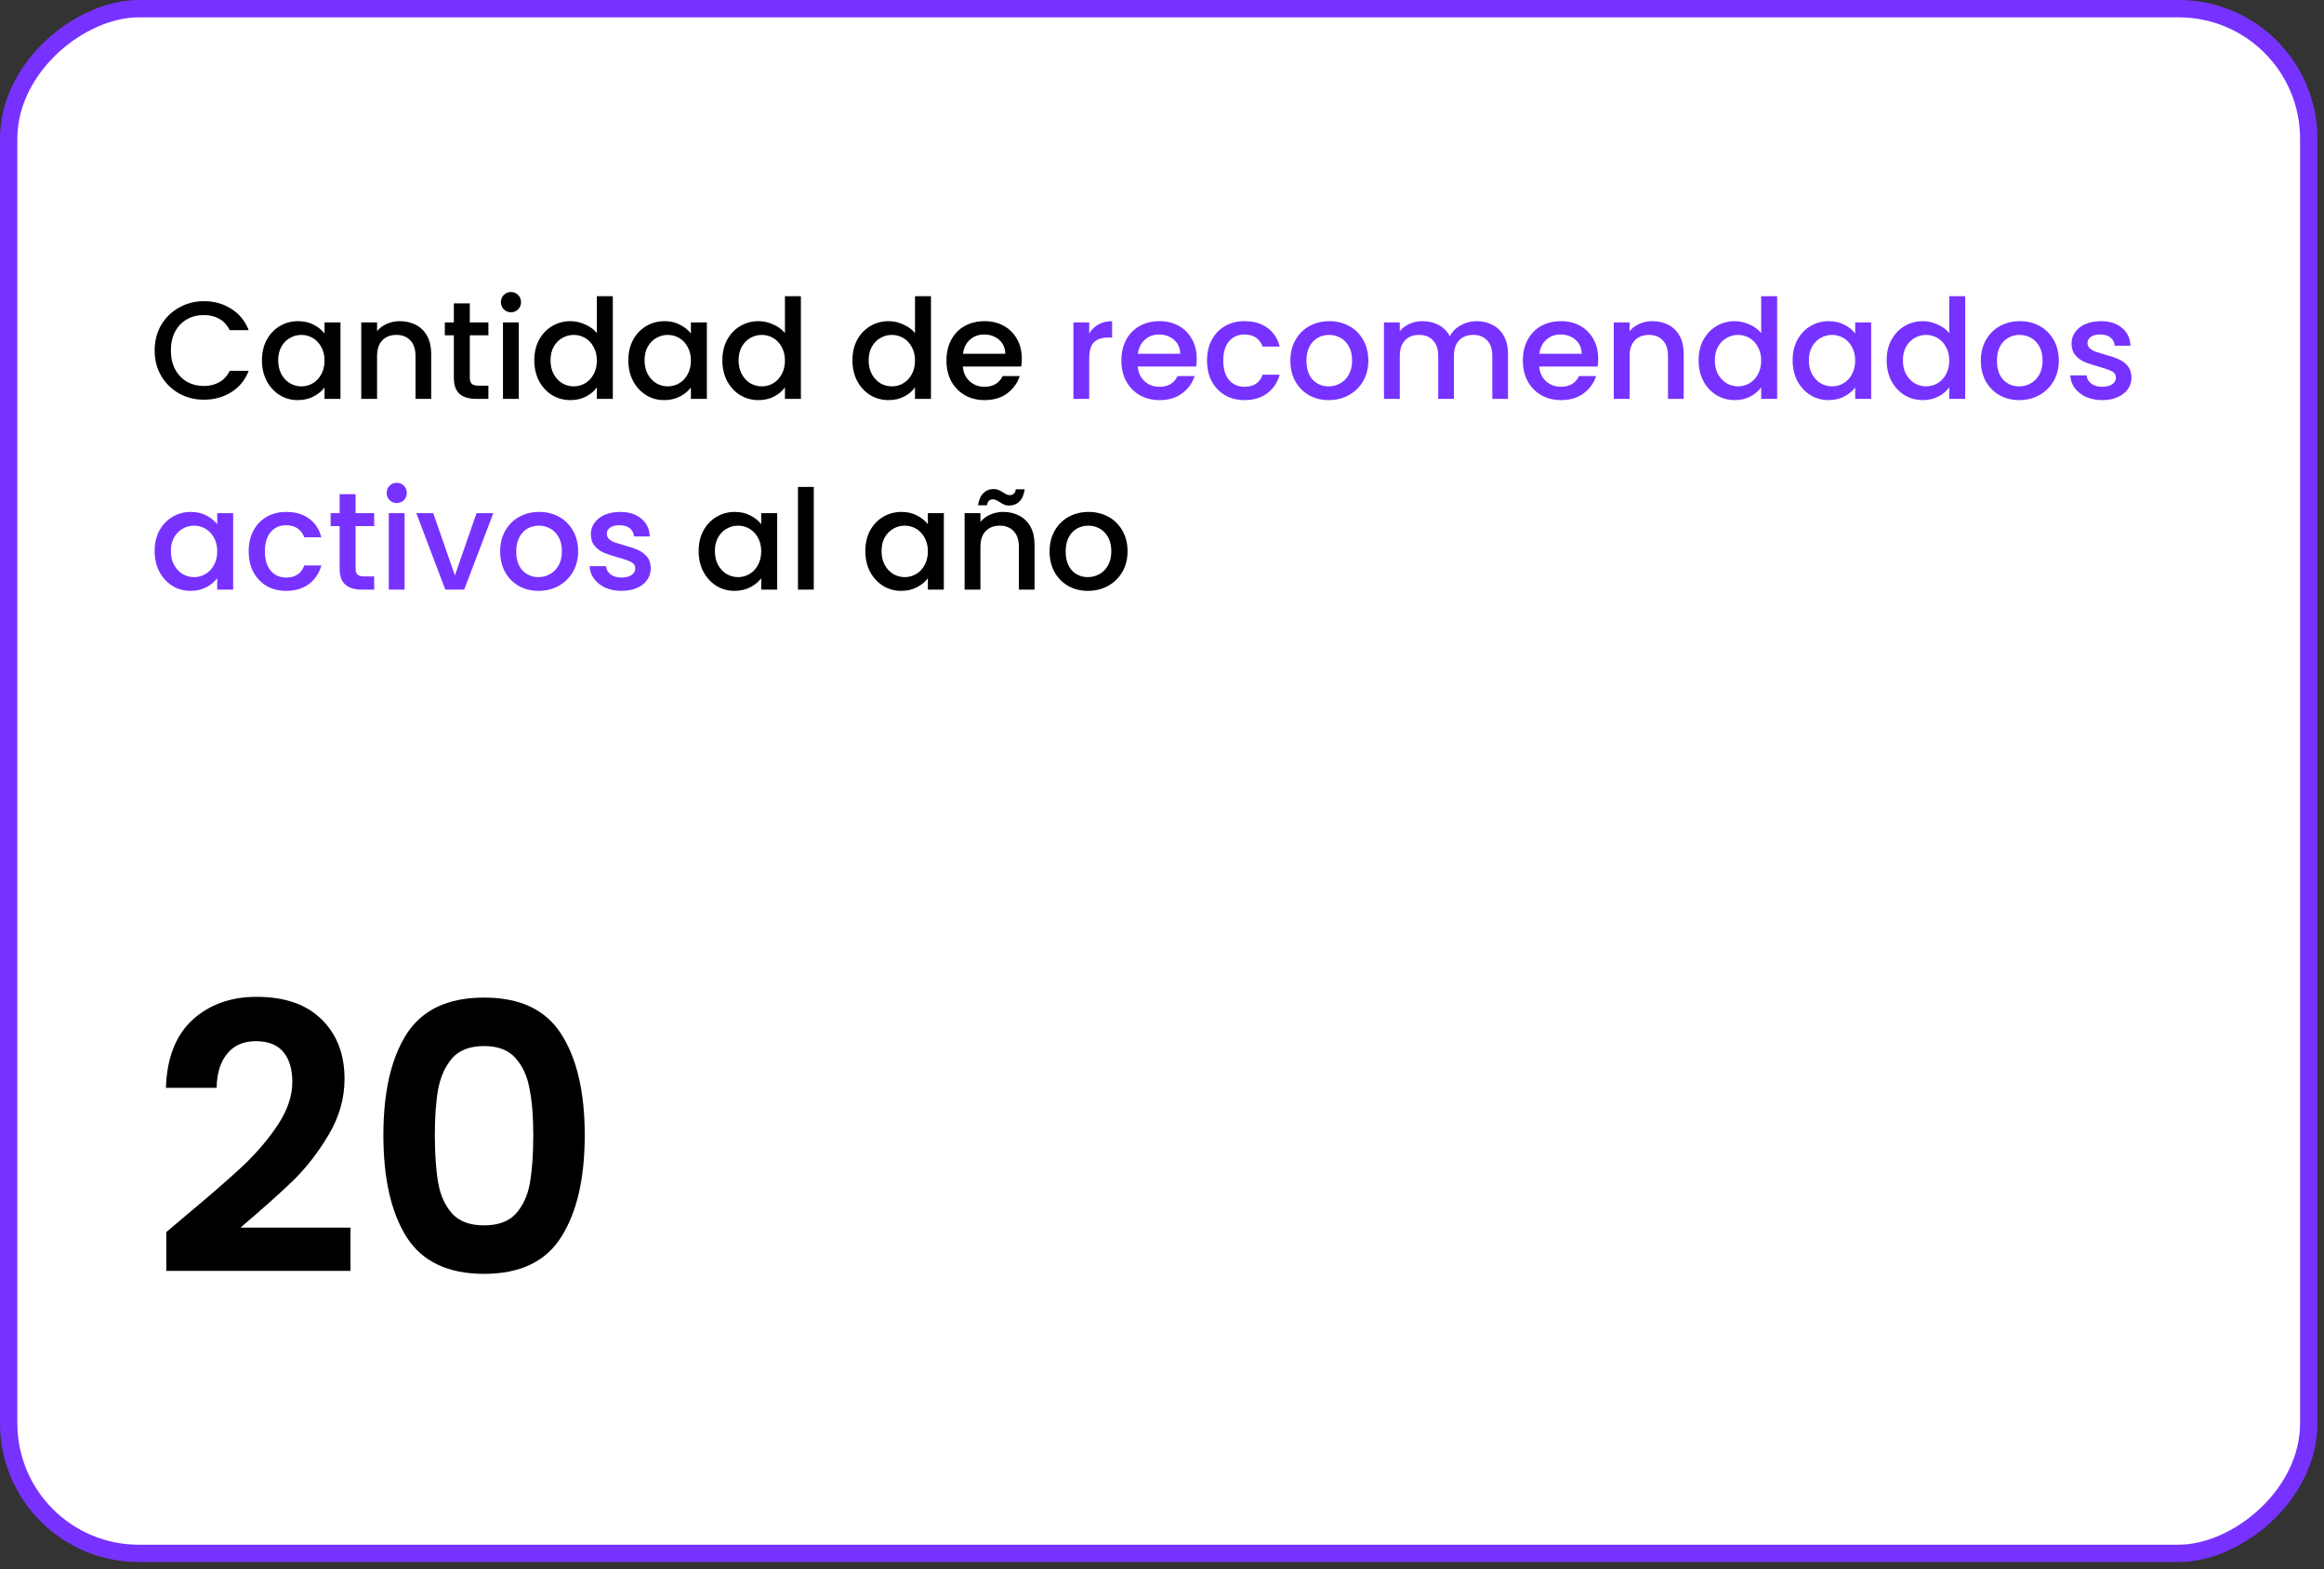 <svg xmlns="http://www.w3.org/2000/svg" width="268" height="181" viewBox="0 0 268 181" fill="none"><rect x="0" y="0" width="268" height="181" fill="#333333" stroke="none"/><rect x="266.241" y="1" width="178.15" height="265.241" rx="15" transform="rotate(90 266.241 1)" fill="white" stroke="#7732FF" stroke-width="2"></rect><path d="M17.833 40.416C17.833 39.328 18.083 38.352 18.585 37.488C19.097 36.624 19.785 35.952 20.649 35.472C21.523 34.981 22.478 34.736 23.513 34.736C24.697 34.736 25.747 35.029 26.665 35.616C27.593 36.192 28.265 37.013 28.681 38.08H26.489C26.201 37.493 25.801 37.056 25.289 36.768C24.777 36.48 24.185 36.336 23.513 36.336C22.777 36.336 22.121 36.501 21.545 36.832C20.969 37.163 20.515 37.637 20.185 38.256C19.865 38.875 19.705 39.595 19.705 40.416C19.705 41.237 19.865 41.957 20.185 42.576C20.515 43.195 20.969 43.675 21.545 44.016C22.121 44.347 22.777 44.512 23.513 44.512C24.185 44.512 24.777 44.368 25.289 44.08C25.801 43.792 26.201 43.355 26.489 42.768H28.681C28.265 43.835 27.593 44.656 26.665 45.232C25.747 45.808 24.697 46.096 23.513 46.096C22.467 46.096 21.513 45.856 20.649 45.376C19.785 44.885 19.097 44.208 18.585 43.344C18.083 42.48 17.833 41.504 17.833 40.416ZM30.208 41.552C30.208 40.667 30.389 39.883 30.752 39.2C31.125 38.517 31.626 37.989 32.256 37.616C32.896 37.232 33.6 37.04 34.368 37.04C35.061 37.04 35.664 37.179 36.176 37.456C36.698 37.723 37.114 38.059 37.424 38.464V37.184H39.264V46H37.424V44.688C37.114 45.104 36.693 45.451 36.16 45.728C35.626 46.005 35.018 46.144 34.336 46.144C33.578 46.144 32.885 45.952 32.256 45.568C31.626 45.173 31.125 44.629 30.752 43.936C30.389 43.232 30.208 42.437 30.208 41.552ZM37.424 41.584C37.424 40.976 37.296 40.448 37.04 40C36.794 39.552 36.469 39.211 36.064 38.976C35.658 38.741 35.221 38.624 34.752 38.624C34.282 38.624 33.845 38.741 33.44 38.976C33.034 39.2 32.704 39.536 32.448 39.984C32.202 40.421 32.08 40.944 32.08 41.552C32.08 42.16 32.202 42.693 32.448 43.152C32.704 43.611 33.034 43.963 33.44 44.208C33.856 44.443 34.293 44.56 34.752 44.56C35.221 44.56 35.658 44.443 36.064 44.208C36.469 43.973 36.794 43.632 37.04 43.184C37.296 42.725 37.424 42.192 37.424 41.584ZM46.108 37.04C46.801 37.04 47.419 37.184 47.964 37.472C48.518 37.76 48.95 38.187 49.26 38.752C49.569 39.317 49.724 40 49.724 40.8V46H47.916V41.072C47.916 40.283 47.718 39.68 47.324 39.264C46.929 38.837 46.39 38.624 45.708 38.624C45.025 38.624 44.481 38.837 44.075 39.264C43.681 39.68 43.483 40.283 43.483 41.072V46H41.66V37.184H43.483V38.192C43.782 37.829 44.161 37.547 44.62 37.344C45.089 37.141 45.585 37.04 46.108 37.04ZM54.178 38.672V43.552C54.178 43.883 54.253 44.123 54.402 44.272C54.562 44.411 54.829 44.48 55.202 44.48H56.322V46H54.882C54.061 46 53.431 45.808 52.994 45.424C52.557 45.04 52.338 44.416 52.338 43.552V38.672H51.298V37.184H52.338V34.992H54.178V37.184H56.322V38.672H54.178ZM58.931 36.016C58.601 36.016 58.323 35.904 58.099 35.68C57.875 35.456 57.763 35.179 57.763 34.848C57.763 34.517 57.875 34.24 58.099 34.016C58.323 33.792 58.601 33.68 58.931 33.68C59.251 33.68 59.523 33.792 59.747 34.016C59.971 34.24 60.083 34.517 60.083 34.848C60.083 35.179 59.971 35.456 59.747 35.68C59.523 35.904 59.251 36.016 58.931 36.016ZM59.827 37.184V46H58.003V37.184H59.827ZM61.614 41.552C61.614 40.667 61.795 39.883 62.158 39.2C62.531 38.517 63.033 37.989 63.662 37.616C64.302 37.232 65.011 37.04 65.79 37.04C66.366 37.04 66.931 37.168 67.486 37.424C68.051 37.669 68.499 38 68.83 38.416V34.16H70.67V46H68.83V44.672C68.531 45.099 68.115 45.451 67.582 45.728C67.059 46.005 66.457 46.144 65.774 46.144C65.006 46.144 64.302 45.952 63.662 45.568C63.033 45.173 62.531 44.629 62.158 43.936C61.795 43.232 61.614 42.437 61.614 41.552ZM68.83 41.584C68.83 40.976 68.702 40.448 68.446 40C68.201 39.552 67.875 39.211 67.47 38.976C67.065 38.741 66.627 38.624 66.158 38.624C65.689 38.624 65.251 38.741 64.846 38.976C64.441 39.2 64.11 39.536 63.854 39.984C63.609 40.421 63.486 40.944 63.486 41.552C63.486 42.16 63.609 42.693 63.854 43.152C64.11 43.611 64.441 43.963 64.846 44.208C65.262 44.443 65.699 44.56 66.158 44.56C66.627 44.56 67.065 44.443 67.47 44.208C67.875 43.973 68.201 43.632 68.446 43.184C68.702 42.725 68.83 42.192 68.83 41.584ZM72.458 41.552C72.458 40.667 72.639 39.883 73.002 39.2C73.375 38.517 73.876 37.989 74.506 37.616C75.146 37.232 75.85 37.04 76.618 37.04C77.311 37.04 77.914 37.179 78.426 37.456C78.948 37.723 79.364 38.059 79.674 38.464V37.184H81.514V46H79.674V44.688C79.364 45.104 78.943 45.451 78.41 45.728C77.876 46.005 77.268 46.144 76.586 46.144C75.828 46.144 75.135 45.952 74.506 45.568C73.876 45.173 73.375 44.629 73.002 43.936C72.639 43.232 72.458 42.437 72.458 41.552ZM79.674 41.584C79.674 40.976 79.546 40.448 79.29 40C79.044 39.552 78.719 39.211 78.314 38.976C77.908 38.741 77.471 38.624 77.002 38.624C76.532 38.624 76.095 38.741 75.69 38.976C75.284 39.2 74.954 39.536 74.698 39.984C74.452 40.421 74.33 40.944 74.33 41.552C74.33 42.16 74.452 42.693 74.698 43.152C74.954 43.611 75.284 43.963 75.69 44.208C76.106 44.443 76.543 44.56 77.002 44.56C77.471 44.56 77.908 44.443 78.314 44.208C78.719 43.973 79.044 43.632 79.29 43.184C79.546 42.725 79.674 42.192 79.674 41.584ZM83.302 41.552C83.302 40.667 83.483 39.883 83.846 39.2C84.219 38.517 84.72 37.989 85.35 37.616C85.99 37.232 86.699 37.04 87.478 37.04C88.053 37.04 88.619 37.168 89.174 37.424C89.739 37.669 90.187 38 90.517 38.416V34.16H92.358V46H90.517V44.672C90.219 45.099 89.803 45.451 89.269 45.728C88.747 46.005 88.144 46.144 87.462 46.144C86.694 46.144 85.99 45.952 85.35 45.568C84.72 45.173 84.219 44.629 83.846 43.936C83.483 43.232 83.302 42.437 83.302 41.552ZM90.517 41.584C90.517 40.976 90.389 40.448 90.133 40C89.888 39.552 89.563 39.211 89.157 38.976C88.752 38.741 88.315 38.624 87.846 38.624C87.376 38.624 86.939 38.741 86.534 38.976C86.128 39.2 85.797 39.536 85.541 39.984C85.296 40.421 85.174 40.944 85.174 41.552C85.174 42.16 85.296 42.693 85.541 43.152C85.797 43.611 86.128 43.963 86.534 44.208C86.95 44.443 87.387 44.56 87.846 44.56C88.315 44.56 88.752 44.443 89.157 44.208C89.563 43.973 89.888 43.632 90.133 43.184C90.389 42.725 90.517 42.192 90.517 41.584ZM98.302 41.552C98.302 40.667 98.483 39.883 98.846 39.2C99.219 38.517 99.72 37.989 100.349 37.616C100.989 37.232 101.699 37.04 102.477 37.04C103.053 37.04 103.619 37.168 104.173 37.424C104.739 37.669 105.187 38 105.517 38.416V34.16H107.357V46H105.517V44.672C105.219 45.099 104.803 45.451 104.269 45.728C103.747 46.005 103.144 46.144 102.461 46.144C101.693 46.144 100.989 45.952 100.349 45.568C99.72 45.173 99.219 44.629 98.846 43.936C98.483 43.232 98.302 42.437 98.302 41.552ZM105.517 41.584C105.517 40.976 105.389 40.448 105.133 40C104.888 39.552 104.563 39.211 104.157 38.976C103.752 38.741 103.315 38.624 102.845 38.624C102.376 38.624 101.939 38.741 101.533 38.976C101.128 39.2 100.797 39.536 100.541 39.984C100.296 40.421 100.173 40.944 100.173 41.552C100.173 42.16 100.296 42.693 100.541 43.152C100.797 43.611 101.128 43.963 101.533 44.208C101.949 44.443 102.387 44.56 102.845 44.56C103.315 44.56 103.752 44.443 104.157 44.208C104.563 43.973 104.888 43.632 105.133 43.184C105.389 42.725 105.517 42.192 105.517 41.584ZM117.833 41.376C117.833 41.707 117.812 42.005 117.769 42.272H111.033C111.087 42.976 111.348 43.541 111.817 43.968C112.287 44.395 112.863 44.608 113.545 44.608C114.527 44.608 115.22 44.197 115.625 43.376H117.593C117.327 44.187 116.841 44.853 116.137 45.376C115.444 45.888 114.58 46.144 113.545 46.144C112.703 46.144 111.945 45.957 111.273 45.584C110.612 45.2 110.089 44.667 109.705 43.984C109.332 43.291 109.145 42.491 109.145 41.584C109.145 40.677 109.327 39.883 109.689 39.2C110.063 38.507 110.58 37.973 111.241 37.6C111.913 37.227 112.681 37.04 113.545 37.04C114.377 37.04 115.119 37.221 115.769 37.584C116.42 37.947 116.927 38.459 117.289 39.12C117.652 39.771 117.833 40.523 117.833 41.376ZM115.929 40.8C115.919 40.128 115.679 39.589 115.209 39.184C114.74 38.779 114.159 38.576 113.465 38.576C112.836 38.576 112.297 38.779 111.849 39.184C111.401 39.579 111.135 40.117 111.049 40.8H115.929ZM80.567 63.552C80.567 62.667 80.748 61.883 81.111 61.2C81.484 60.517 81.986 59.989 82.615 59.616C83.255 59.232 83.959 59.04 84.727 59.04C85.42 59.04 86.023 59.179 86.535 59.456C87.058 59.723 87.474 60.059 87.783 60.464V59.184H89.623V68H87.783V66.688C87.474 67.104 87.052 67.451 86.519 67.728C85.986 68.005 85.378 68.144 84.695 68.144C83.938 68.144 83.244 67.952 82.615 67.568C81.986 67.173 81.484 66.629 81.111 65.936C80.748 65.232 80.567 64.437 80.567 63.552ZM87.783 63.584C87.783 62.976 87.655 62.448 87.399 62C87.154 61.552 86.828 61.211 86.423 60.976C86.018 60.741 85.58 60.624 85.111 60.624C84.642 60.624 84.204 60.741 83.799 60.976C83.394 61.2 83.063 61.536 82.807 61.984C82.562 62.421 82.439 62.944 82.439 63.552C82.439 64.16 82.562 64.693 82.807 65.152C83.063 65.611 83.394 65.963 83.799 66.208C84.215 66.443 84.652 66.56 85.111 66.56C85.58 66.56 86.018 66.443 86.423 66.208C86.828 65.973 87.154 65.632 87.399 65.184C87.655 64.725 87.783 64.192 87.783 63.584ZM93.843 56.16V68H92.019V56.16H93.843ZM99.786 63.552C99.786 62.667 99.967 61.883 100.33 61.2C100.703 60.517 101.205 59.989 101.834 59.616C102.474 59.232 103.178 59.04 103.946 59.04C104.639 59.04 105.242 59.179 105.754 59.456C106.277 59.723 106.693 60.059 107.002 60.464V59.184H108.842V68H107.002V66.688C106.693 67.104 106.271 67.451 105.738 67.728C105.205 68.005 104.597 68.144 103.914 68.144C103.157 68.144 102.463 67.952 101.834 67.568C101.205 67.173 100.703 66.629 100.33 65.936C99.967 65.232 99.786 64.437 99.786 63.552ZM107.002 63.584C107.002 62.976 106.874 62.448 106.618 62C106.373 61.552 106.047 61.211 105.642 60.976C105.237 60.741 104.799 60.624 104.33 60.624C103.861 60.624 103.423 60.741 103.018 60.976C102.613 61.2 102.282 61.536 102.026 61.984C101.781 62.421 101.658 62.944 101.658 63.552C101.658 64.16 101.781 64.693 102.026 65.152C102.282 65.611 102.613 65.963 103.018 66.208C103.434 66.443 103.871 66.56 104.33 66.56C104.799 66.56 105.237 66.443 105.642 66.208C106.047 65.973 106.373 65.632 106.618 65.184C106.874 64.725 107.002 64.192 107.002 63.584ZM115.686 59.04C116.379 59.04 116.998 59.184 117.542 59.472C118.096 59.76 118.528 60.187 118.838 60.752C119.147 61.317 119.302 62 119.302 62.8V68H117.494V63.072C117.494 62.283 117.296 61.68 116.902 61.264C116.507 60.837 115.968 60.624 115.286 60.624C114.603 60.624 114.059 60.837 113.654 61.264C113.259 61.68 113.062 62.283 113.062 63.072V68H111.238V59.184H113.062V60.192C113.36 59.829 113.739 59.547 114.198 59.344C114.667 59.141 115.163 59.04 115.686 59.04ZM112.79 58.272C112.875 57.653 113.078 57.189 113.398 56.88C113.718 56.56 114.118 56.4 114.598 56.4C114.8 56.4 114.976 56.432 115.126 56.496C115.275 56.56 115.456 56.656 115.67 56.784C115.83 56.891 115.963 56.971 116.07 57.024C116.187 57.077 116.315 57.104 116.454 57.104C116.635 57.104 116.784 57.051 116.902 56.944C117.03 56.827 117.11 56.656 117.142 56.432H118.166C118.08 57.051 117.878 57.52 117.558 57.84C117.238 58.149 116.838 58.304 116.358 58.304C116.155 58.304 115.974 58.272 115.814 58.208C115.654 58.133 115.478 58.032 115.286 57.904C115.094 57.787 114.944 57.707 114.838 57.664C114.742 57.611 114.63 57.584 114.502 57.584C114.32 57.584 114.166 57.643 114.038 57.76C113.92 57.877 113.846 58.048 113.814 58.272H112.79ZM125.452 68.144C124.62 68.144 123.868 67.957 123.196 67.584C122.524 67.2 121.996 66.667 121.612 65.984C121.228 65.291 121.036 64.491 121.036 63.584C121.036 62.688 121.234 61.893 121.628 61.2C122.023 60.507 122.562 59.973 123.244 59.6C123.927 59.227 124.69 59.04 125.532 59.04C126.375 59.04 127.138 59.227 127.82 59.6C128.503 59.973 129.042 60.507 129.436 61.2C129.831 61.893 130.028 62.688 130.028 63.584C130.028 64.48 129.826 65.275 129.42 65.968C129.015 66.661 128.46 67.2 127.756 67.584C127.063 67.957 126.295 68.144 125.452 68.144ZM125.452 66.56C125.922 66.56 126.359 66.448 126.764 66.224C127.18 66 127.516 65.664 127.772 65.216C128.028 64.768 128.156 64.224 128.156 63.584C128.156 62.944 128.034 62.405 127.788 61.968C127.543 61.52 127.218 61.184 126.812 60.96C126.407 60.736 125.97 60.624 125.5 60.624C125.031 60.624 124.594 60.736 124.188 60.96C123.794 61.184 123.479 61.52 123.244 61.968C123.01 62.405 122.892 62.944 122.892 63.584C122.892 64.533 123.132 65.269 123.612 65.792C124.103 66.304 124.716 66.56 125.452 66.56Z" fill="black"></path><path d="M125.608 38.464C125.875 38.016 126.227 37.669 126.664 37.424C127.112 37.168 127.64 37.04 128.248 37.04V38.928H127.784C127.07 38.928 126.526 39.109 126.152 39.472C125.79 39.835 125.608 40.464 125.608 41.36V46H123.784V37.184H125.608V38.464ZM138.005 41.376C138.005 41.707 137.984 42.005 137.941 42.272H131.205C131.258 42.976 131.52 43.541 131.989 43.968C132.458 44.395 133.034 44.608 133.717 44.608C134.698 44.608 135.392 44.197 135.797 43.376H137.765C137.498 44.187 137.013 44.853 136.309 45.376C135.616 45.888 134.752 46.144 133.717 46.144C132.874 46.144 132.117 45.957 131.445 45.584C130.784 45.2 130.261 44.667 129.877 43.984C129.504 43.291 129.317 42.491 129.317 41.584C129.317 40.677 129.498 39.883 129.861 39.2C130.234 38.507 130.752 37.973 131.413 37.6C132.085 37.227 132.853 37.04 133.717 37.04C134.549 37.04 135.29 37.221 135.941 37.584C136.592 37.947 137.098 38.459 137.461 39.12C137.824 39.771 138.005 40.523 138.005 41.376ZM136.101 40.8C136.09 40.128 135.85 39.589 135.381 39.184C134.912 38.779 134.33 38.576 133.637 38.576C133.008 38.576 132.469 38.779 132.021 39.184C131.573 39.579 131.306 40.117 131.221 40.8H136.101ZM139.192 41.584C139.192 40.677 139.373 39.883 139.736 39.2C140.109 38.507 140.621 37.973 141.272 37.6C141.923 37.227 142.669 37.04 143.512 37.04C144.579 37.04 145.459 37.296 146.152 37.808C146.856 38.309 147.331 39.029 147.576 39.968H145.608C145.448 39.531 145.192 39.189 144.84 38.944C144.488 38.699 144.045 38.576 143.512 38.576C142.765 38.576 142.168 38.843 141.72 39.376C141.283 39.899 141.064 40.635 141.064 41.584C141.064 42.533 141.283 43.275 141.72 43.808C142.168 44.341 142.765 44.608 143.512 44.608C144.568 44.608 145.267 44.144 145.608 43.216H147.576C147.32 44.112 146.84 44.827 146.136 45.36C145.432 45.883 144.557 46.144 143.512 46.144C142.669 46.144 141.923 45.957 141.272 45.584C140.621 45.2 140.109 44.667 139.736 43.984C139.373 43.291 139.192 42.491 139.192 41.584ZM153.218 46.144C152.386 46.144 151.634 45.957 150.962 45.584C150.29 45.2 149.762 44.667 149.378 43.984C148.994 43.291 148.802 42.491 148.802 41.584C148.802 40.688 148.999 39.893 149.394 39.2C149.789 38.507 150.327 37.973 151.01 37.6C151.693 37.227 152.455 37.04 153.298 37.04C154.141 37.04 154.903 37.227 155.586 37.6C156.269 37.973 156.807 38.507 157.202 39.2C157.597 39.893 157.794 40.688 157.794 41.584C157.794 42.48 157.591 43.275 157.186 43.968C156.781 44.661 156.226 45.2 155.522 45.584C154.829 45.957 154.061 46.144 153.218 46.144ZM153.218 44.56C153.687 44.56 154.125 44.448 154.53 44.224C154.946 44 155.282 43.664 155.538 43.216C155.794 42.768 155.922 42.224 155.922 41.584C155.922 40.944 155.799 40.405 155.554 39.968C155.309 39.52 154.983 39.184 154.578 38.96C154.173 38.736 153.735 38.624 153.266 38.624C152.797 38.624 152.359 38.736 151.954 38.96C151.559 39.184 151.245 39.52 151.01 39.968C150.775 40.405 150.658 40.944 150.658 41.584C150.658 42.533 150.898 43.269 151.378 43.792C151.869 44.304 152.482 44.56 153.218 44.56ZM170.269 37.04C170.962 37.04 171.581 37.184 172.125 37.472C172.68 37.76 173.112 38.187 173.421 38.752C173.741 39.317 173.901 40 173.901 40.8V46H172.093V41.072C172.093 40.283 171.896 39.68 171.501 39.264C171.106 38.837 170.568 38.624 169.885 38.624C169.202 38.624 168.658 38.837 168.253 39.264C167.858 39.68 167.661 40.283 167.661 41.072V46H165.853V41.072C165.853 40.283 165.656 39.68 165.261 39.264C164.866 38.837 164.328 38.624 163.645 38.624C162.962 38.624 162.418 38.837 162.013 39.264C161.618 39.68 161.421 40.283 161.421 41.072V46H159.597V37.184H161.421V38.192C161.72 37.829 162.098 37.547 162.557 37.344C163.016 37.141 163.506 37.04 164.029 37.04C164.733 37.04 165.362 37.189 165.917 37.488C166.472 37.787 166.898 38.219 167.197 38.784C167.464 38.251 167.88 37.829 168.445 37.52C169.01 37.2 169.618 37.04 170.269 37.04ZM184.302 41.376C184.302 41.707 184.281 42.005 184.238 42.272H177.502C177.555 42.976 177.817 43.541 178.286 43.968C178.755 44.395 179.331 44.608 180.014 44.608C180.995 44.608 181.689 44.197 182.094 43.376H184.062C183.795 44.187 183.31 44.853 182.606 45.376C181.913 45.888 181.049 46.144 180.014 46.144C179.171 46.144 178.414 45.957 177.742 45.584C177.081 45.2 176.558 44.667 176.174 43.984C175.801 43.291 175.614 42.491 175.614 41.584C175.614 40.677 175.795 39.883 176.158 39.2C176.531 38.507 177.049 37.973 177.71 37.6C178.382 37.227 179.15 37.04 180.014 37.04C180.846 37.04 181.587 37.221 182.238 37.584C182.889 37.947 183.395 38.459 183.758 39.12C184.121 39.771 184.302 40.523 184.302 41.376ZM182.398 40.8C182.387 40.128 182.147 39.589 181.678 39.184C181.209 38.779 180.627 38.576 179.934 38.576C179.305 38.576 178.766 38.779 178.318 39.184C177.87 39.579 177.603 40.117 177.518 40.8H182.398ZM190.545 37.04C191.238 37.04 191.857 37.184 192.401 37.472C192.956 37.76 193.388 38.187 193.697 38.752C194.006 39.317 194.161 40 194.161 40.8V46H192.353V41.072C192.353 40.283 192.156 39.68 191.761 39.264C191.366 38.837 190.828 38.624 190.145 38.624C189.462 38.624 188.918 38.837 188.513 39.264C188.118 39.68 187.921 40.283 187.921 41.072V46H186.097V37.184H187.921V38.192C188.22 37.829 188.598 37.547 189.057 37.344C189.526 37.141 190.022 37.04 190.545 37.04ZM195.88 41.552C195.88 40.667 196.061 39.883 196.424 39.2C196.797 38.517 197.298 37.989 197.928 37.616C198.568 37.232 199.277 37.04 200.056 37.04C200.632 37.04 201.197 37.168 201.752 37.424C202.317 37.669 202.765 38 203.096 38.416V34.16H204.936V46H203.096V44.672C202.797 45.099 202.381 45.451 201.848 45.728C201.325 46.005 200.722 46.144 200.04 46.144C199.272 46.144 198.568 45.952 197.928 45.568C197.298 45.173 196.797 44.629 196.424 43.936C196.061 43.232 195.88 42.437 195.88 41.552ZM203.096 41.584C203.096 40.976 202.968 40.448 202.712 40C202.466 39.552 202.141 39.211 201.736 38.976C201.33 38.741 200.893 38.624 200.424 38.624C199.954 38.624 199.517 38.741 199.112 38.976C198.706 39.2 198.376 39.536 198.12 39.984C197.874 40.421 197.752 40.944 197.752 41.552C197.752 42.16 197.874 42.693 198.12 43.152C198.376 43.611 198.706 43.963 199.112 44.208C199.528 44.443 199.965 44.56 200.424 44.56C200.893 44.56 201.33 44.443 201.736 44.208C202.141 43.973 202.466 43.632 202.712 43.184C202.968 42.725 203.096 42.192 203.096 41.584ZM206.723 41.552C206.723 40.667 206.905 39.883 207.267 39.2C207.641 38.517 208.142 37.989 208.771 37.616C209.411 37.232 210.115 37.04 210.883 37.04C211.577 37.04 212.179 37.179 212.691 37.456C213.214 37.723 213.63 38.059 213.939 38.464V37.184H215.779V46H213.939V44.688C213.63 45.104 213.209 45.451 212.675 45.728C212.142 46.005 211.534 46.144 210.851 46.144C210.094 46.144 209.401 45.952 208.771 45.568C208.142 45.173 207.641 44.629 207.267 43.936C206.905 43.232 206.723 42.437 206.723 41.552ZM213.939 41.584C213.939 40.976 213.811 40.448 213.555 40C213.31 39.552 212.985 39.211 212.579 38.976C212.174 38.741 211.737 38.624 211.267 38.624C210.798 38.624 210.361 38.741 209.955 38.976C209.55 39.2 209.219 39.536 208.963 39.984C208.718 40.421 208.595 40.944 208.595 41.552C208.595 42.16 208.718 42.693 208.963 43.152C209.219 43.611 209.55 43.963 209.955 44.208C210.371 44.443 210.809 44.56 211.267 44.56C211.737 44.56 212.174 44.443 212.579 44.208C212.985 43.973 213.31 43.632 213.555 43.184C213.811 42.725 213.939 42.192 213.939 41.584ZM217.567 41.552C217.567 40.667 217.748 39.883 218.111 39.2C218.484 38.517 218.986 37.989 219.615 37.616C220.255 37.232 220.964 37.04 221.743 37.04C222.319 37.04 222.884 37.168 223.439 37.424C224.004 37.669 224.452 38 224.783 38.416V34.16H226.623V46H224.783V44.672C224.484 45.099 224.068 45.451 223.535 45.728C223.012 46.005 222.41 46.144 221.727 46.144C220.959 46.144 220.255 45.952 219.615 45.568C218.986 45.173 218.484 44.629 218.111 43.936C217.748 43.232 217.567 42.437 217.567 41.552ZM224.783 41.584C224.783 40.976 224.655 40.448 224.399 40C224.154 39.552 223.828 39.211 223.423 38.976C223.018 38.741 222.58 38.624 222.111 38.624C221.642 38.624 221.204 38.741 220.799 38.976C220.394 39.2 220.063 39.536 219.807 39.984C219.562 40.421 219.439 40.944 219.439 41.552C219.439 42.16 219.562 42.693 219.807 43.152C220.063 43.611 220.394 43.963 220.799 44.208C221.215 44.443 221.652 44.56 222.111 44.56C222.58 44.56 223.018 44.443 223.423 44.208C223.828 43.973 224.154 43.632 224.399 43.184C224.655 42.725 224.783 42.192 224.783 41.584ZM232.843 46.144C232.011 46.144 231.259 45.957 230.587 45.584C229.915 45.2 229.387 44.667 229.003 43.984C228.619 43.291 228.427 42.491 228.427 41.584C228.427 40.688 228.624 39.893 229.019 39.2C229.414 38.507 229.952 37.973 230.635 37.6C231.318 37.227 232.08 37.04 232.923 37.04C233.766 37.04 234.528 37.227 235.211 37.6C235.894 37.973 236.432 38.507 236.827 39.2C237.222 39.893 237.419 40.688 237.419 41.584C237.419 42.48 237.216 43.275 236.811 43.968C236.406 44.661 235.851 45.2 235.147 45.584C234.454 45.957 233.686 46.144 232.843 46.144ZM232.843 44.56C233.312 44.56 233.75 44.448 234.155 44.224C234.571 44 234.907 43.664 235.163 43.216C235.419 42.768 235.547 42.224 235.547 41.584C235.547 40.944 235.424 40.405 235.179 39.968C234.934 39.52 234.608 39.184 234.203 38.96C233.798 38.736 233.36 38.624 232.891 38.624C232.422 38.624 231.984 38.736 231.579 38.96C231.184 39.184 230.87 39.52 230.635 39.968C230.4 40.405 230.283 40.944 230.283 41.584C230.283 42.533 230.523 43.269 231.003 43.792C231.494 44.304 232.107 44.56 232.843 44.56ZM242.422 46.144C241.729 46.144 241.105 46.021 240.55 45.776C240.006 45.52 239.574 45.179 239.254 44.752C238.934 44.315 238.763 43.829 238.742 43.296H240.63C240.662 43.669 240.838 43.984 241.158 44.24C241.489 44.485 241.899 44.608 242.39 44.608C242.902 44.608 243.297 44.512 243.574 44.32C243.862 44.117 244.006 43.861 244.006 43.552C244.006 43.221 243.846 42.976 243.526 42.816C243.217 42.656 242.721 42.48 242.038 42.288C241.377 42.107 240.838 41.931 240.422 41.76C240.006 41.589 239.643 41.328 239.334 40.976C239.035 40.624 238.886 40.16 238.886 39.584C238.886 39.115 239.025 38.688 239.302 38.304C239.579 37.909 239.974 37.6 240.486 37.376C241.009 37.152 241.606 37.04 242.278 37.04C243.281 37.04 244.086 37.296 244.694 37.808C245.313 38.309 245.643 38.997 245.686 39.872H243.862C243.83 39.477 243.67 39.163 243.382 38.928C243.094 38.693 242.705 38.576 242.214 38.576C241.734 38.576 241.366 38.667 241.11 38.848C240.854 39.029 240.726 39.269 240.726 39.568C240.726 39.803 240.811 40 240.982 40.16C241.153 40.32 241.361 40.448 241.606 40.544C241.851 40.629 242.214 40.741 242.694 40.88C243.334 41.051 243.857 41.227 244.262 41.408C244.678 41.579 245.035 41.835 245.334 42.176C245.633 42.517 245.787 42.971 245.798 43.536C245.798 44.037 245.659 44.485 245.382 44.88C245.105 45.275 244.71 45.584 244.198 45.808C243.697 46.032 243.105 46.144 242.422 46.144ZM17.833 63.552C17.833 62.667 18.014 61.883 18.377 61.2C18.75 60.517 19.251 59.989 19.881 59.616C20.521 59.232 21.225 59.04 21.993 59.04C22.686 59.04 23.289 59.179 23.801 59.456C24.323 59.723 24.739 60.059 25.049 60.464V59.184H26.889V68H25.049V66.688C24.739 67.104 24.318 67.451 23.785 67.728C23.251 68.005 22.643 68.144 21.961 68.144C21.203 68.144 20.51 67.952 19.881 67.568C19.251 67.173 18.75 66.629 18.377 65.936C18.014 65.232 17.833 64.437 17.833 63.552ZM25.049 63.584C25.049 62.976 24.921 62.448 24.665 62C24.419 61.552 24.094 61.211 23.689 60.976C23.283 60.741 22.846 60.624 22.377 60.624C21.907 60.624 21.47 60.741 21.065 60.976C20.659 61.2 20.329 61.536 20.073 61.984C19.827 62.421 19.705 62.944 19.705 63.552C19.705 64.16 19.827 64.693 20.073 65.152C20.329 65.611 20.659 65.963 21.065 66.208C21.481 66.443 21.918 66.56 22.377 66.56C22.846 66.56 23.283 66.443 23.689 66.208C24.094 65.973 24.419 65.632 24.665 65.184C24.921 64.725 25.049 64.192 25.049 63.584ZM28.677 63.584C28.677 62.677 28.858 61.883 29.221 61.2C29.594 60.507 30.106 59.973 30.756 59.6C31.407 59.227 32.154 59.04 32.996 59.04C34.063 59.04 34.943 59.296 35.636 59.808C36.34 60.309 36.815 61.029 37.06 61.968H35.093C34.932 61.531 34.676 61.189 34.325 60.944C33.972 60.699 33.53 60.576 32.996 60.576C32.25 60.576 31.652 60.843 31.204 61.376C30.767 61.899 30.549 62.635 30.549 63.584C30.549 64.533 30.767 65.275 31.204 65.808C31.652 66.341 32.25 66.608 32.996 66.608C34.053 66.608 34.751 66.144 35.093 65.216H37.06C36.804 66.112 36.325 66.827 35.62 67.36C34.916 67.883 34.042 68.144 32.996 68.144C32.154 68.144 31.407 67.957 30.756 67.584C30.106 67.2 29.594 66.667 29.221 65.984C28.858 65.291 28.677 64.491 28.677 63.584ZM41.006 60.672V65.552C41.006 65.883 41.081 66.123 41.23 66.272C41.39 66.411 41.657 66.48 42.03 66.48H43.15V68H41.71C40.889 68 40.26 67.808 39.822 67.424C39.385 67.04 39.166 66.416 39.166 65.552V60.672H38.126V59.184H39.166V56.992H41.006V59.184H43.15V60.672H41.006ZM45.759 58.016C45.429 58.016 45.151 57.904 44.927 57.68C44.703 57.456 44.591 57.179 44.591 56.848C44.591 56.517 44.703 56.24 44.927 56.016C45.151 55.792 45.429 55.68 45.759 55.68C46.079 55.68 46.351 55.792 46.575 56.016C46.799 56.24 46.911 56.517 46.911 56.848C46.911 57.179 46.799 57.456 46.575 57.68C46.351 57.904 46.079 58.016 45.759 58.016ZM46.655 59.184V68H44.831V59.184H46.655ZM52.458 66.368L54.954 59.184H56.89L53.53 68H51.354L48.01 59.184H49.962L52.458 66.368ZM62.093 68.144C61.261 68.144 60.509 67.957 59.837 67.584C59.165 67.2 58.637 66.667 58.253 65.984C57.869 65.291 57.677 64.491 57.677 63.584C57.677 62.688 57.874 61.893 58.269 61.2C58.663 60.507 59.202 59.973 59.885 59.6C60.568 59.227 61.33 59.04 62.173 59.04C63.016 59.04 63.778 59.227 64.461 59.6C65.144 59.973 65.682 60.507 66.077 61.2C66.472 61.893 66.669 62.688 66.669 63.584C66.669 64.48 66.466 65.275 66.061 65.968C65.656 66.661 65.101 67.2 64.397 67.584C63.703 67.957 62.935 68.144 62.093 68.144ZM62.093 66.56C62.562 66.56 62.999 66.448 63.405 66.224C63.821 66 64.157 65.664 64.413 65.216C64.669 64.768 64.797 64.224 64.797 63.584C64.797 62.944 64.674 62.405 64.429 61.968C64.183 61.52 63.858 61.184 63.453 60.96C63.047 60.736 62.61 60.624 62.141 60.624C61.672 60.624 61.234 60.736 60.829 60.96C60.434 61.184 60.12 61.52 59.885 61.968C59.65 62.405 59.533 62.944 59.533 63.584C59.533 64.533 59.773 65.269 60.253 65.792C60.743 66.304 61.357 66.56 62.093 66.56ZM71.672 68.144C70.979 68.144 70.355 68.021 69.8 67.776C69.256 67.52 68.824 67.179 68.504 66.752C68.184 66.315 68.013 65.829 67.992 65.296H69.88C69.912 65.669 70.088 65.984 70.408 66.24C70.739 66.485 71.149 66.608 71.64 66.608C72.152 66.608 72.547 66.512 72.824 66.32C73.112 66.117 73.256 65.861 73.256 65.552C73.256 65.221 73.096 64.976 72.776 64.816C72.467 64.656 71.971 64.48 71.288 64.288C70.627 64.107 70.088 63.931 69.672 63.76C69.256 63.589 68.893 63.328 68.584 62.976C68.285 62.624 68.136 62.16 68.136 61.584C68.136 61.115 68.275 60.688 68.552 60.304C68.829 59.909 69.224 59.6 69.736 59.376C70.259 59.152 70.856 59.04 71.528 59.04C72.531 59.04 73.336 59.296 73.944 59.808C74.563 60.309 74.893 60.997 74.936 61.872H73.112C73.08 61.477 72.92 61.163 72.632 60.928C72.344 60.693 71.955 60.576 71.464 60.576C70.984 60.576 70.616 60.667 70.36 60.848C70.104 61.029 69.976 61.269 69.976 61.568C69.976 61.803 70.061 62 70.232 62.16C70.403 62.32 70.611 62.448 70.856 62.544C71.101 62.629 71.464 62.741 71.944 62.88C72.584 63.051 73.107 63.227 73.512 63.408C73.928 63.579 74.285 63.835 74.584 64.176C74.883 64.517 75.037 64.971 75.048 65.536C75.048 66.037 74.909 66.485 74.632 66.88C74.355 67.275 73.96 67.584 73.448 67.808C72.947 68.032 72.355 68.144 71.672 68.144Z" fill="#7732FF"></path><path d="M21.412 140.206C24.164 137.913 26.357 136.006 27.991 134.487C29.625 132.939 30.986 131.334 32.076 129.671C33.165 128.008 33.71 126.374 33.71 124.769C33.71 123.307 33.366 122.16 32.678 121.329C31.99 120.498 30.929 120.082 29.496 120.082C28.062 120.082 26.959 120.569 26.185 121.544C25.411 122.49 25.009 123.794 24.981 125.457H19.133C19.247 122.017 20.265 119.408 22.186 117.631C24.135 115.854 26.6 114.965 29.582 114.965C32.85 114.965 35.358 115.839 37.107 117.588C38.855 119.308 39.73 121.587 39.73 124.425C39.73 126.661 39.128 128.797 37.924 130.832C36.72 132.867 35.344 134.645 33.796 136.164C32.248 137.655 30.227 139.461 27.733 141.582H40.418V146.57H19.176V142.098L21.412 140.206ZM44.211 130.918C44.211 125.959 45.1 122.074 46.877 119.265C48.683 116.456 51.664 115.051 55.821 115.051C59.978 115.051 62.945 116.456 64.722 119.265C66.528 122.074 67.431 125.959 67.431 130.918C67.431 135.906 66.528 139.819 64.722 142.657C62.945 145.495 59.978 146.914 55.821 146.914C51.664 146.914 48.683 145.495 46.877 142.657C45.1 139.819 44.211 135.906 44.211 130.918ZM61.497 130.918C61.497 128.797 61.354 127.019 61.067 125.586C60.809 124.124 60.264 122.934 59.433 122.017C58.63 121.1 57.426 120.641 55.821 120.641C54.216 120.641 52.998 121.1 52.166 122.017C51.364 122.934 50.819 124.124 50.532 125.586C50.274 127.019 50.145 128.797 50.145 130.918C50.145 133.097 50.274 134.931 50.532 136.422C50.79 137.884 51.335 139.074 52.166 139.991C52.998 140.88 54.216 141.324 55.821 141.324C57.426 141.324 58.645 140.88 59.476 139.991C60.307 139.074 60.852 137.884 61.11 136.422C61.368 134.931 61.497 133.097 61.497 130.918Z" fill="black"></path></svg>